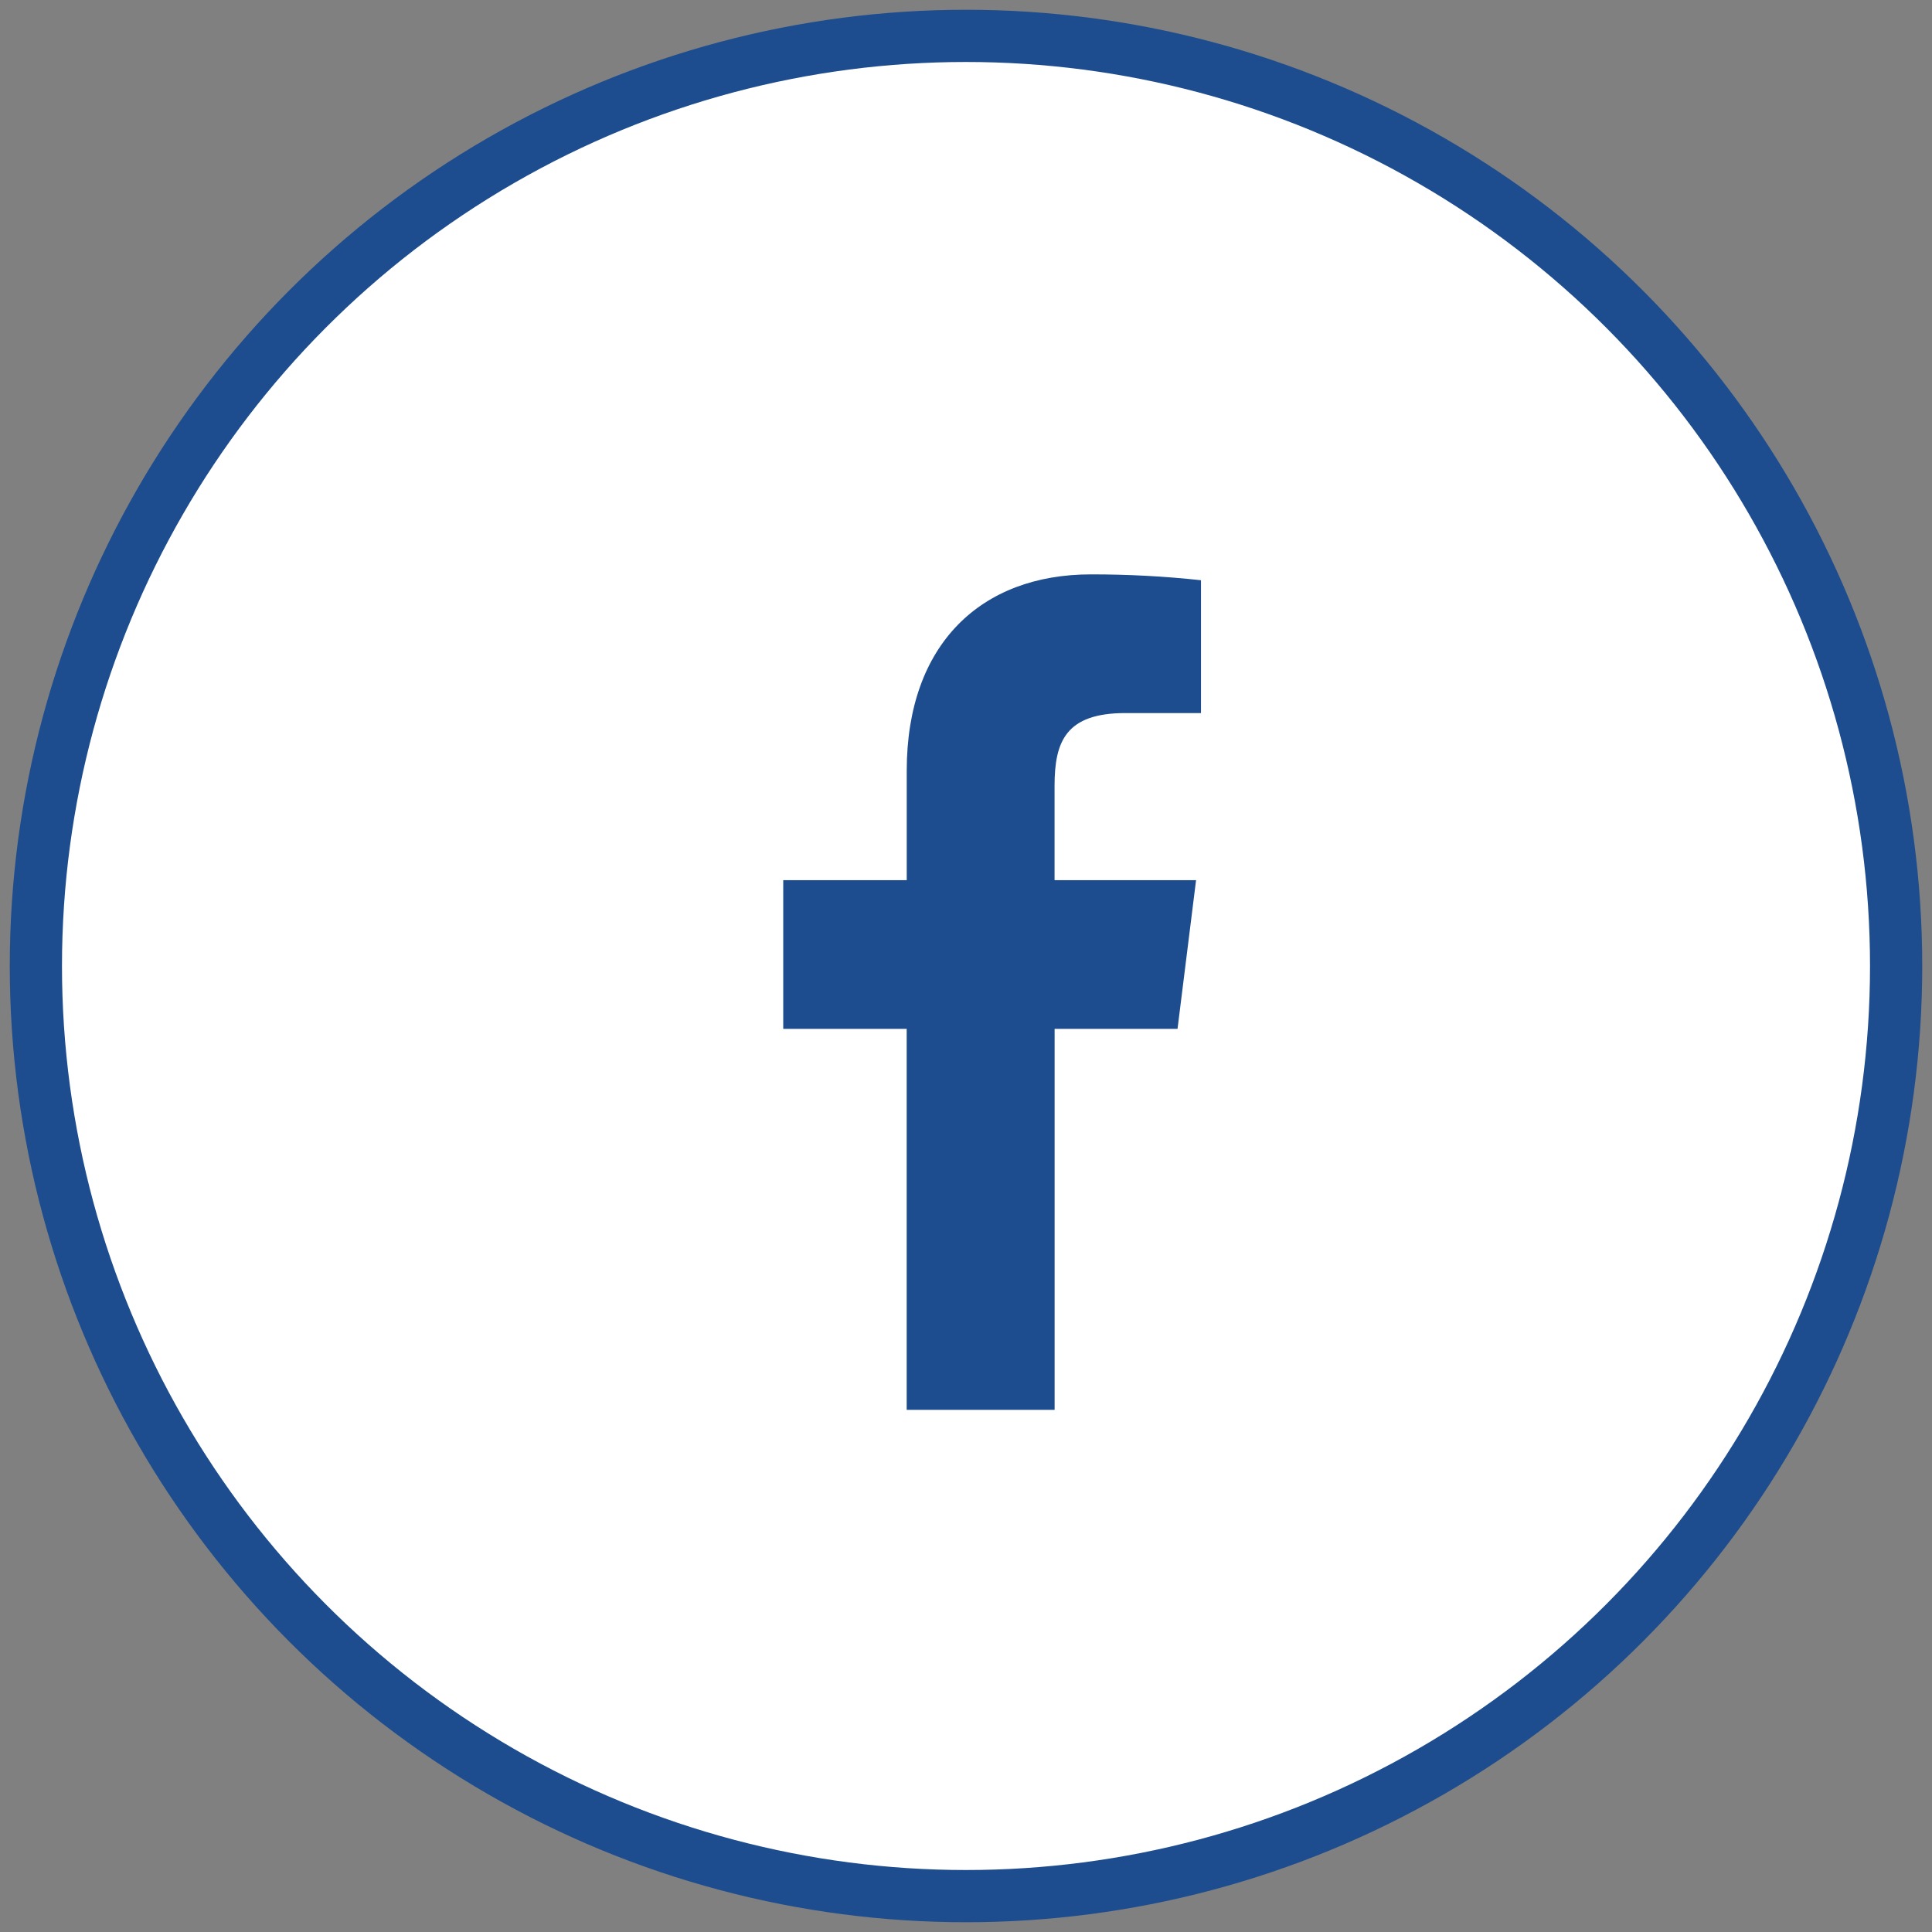 <?xml version="1.0" encoding="utf-8"?>
<!-- Generator: Adobe Illustrator 16.0.0, SVG Export Plug-In . SVG Version: 6.00 Build 0)  -->
<!DOCTYPE svg PUBLIC "-//W3C//DTD SVG 1.1//EN" "http://www.w3.org/Graphics/SVG/1.1/DTD/svg11.dtd">
<svg version="1.1" id="Layer_1" xmlns="http://www.w3.org/2000/svg" xmlns:xlink="http://www.w3.org/1999/xlink" x="0px" y="0px"
	 width="37px" height="37px" viewBox="0 0 37 37" enable-background="new 0 0 37 37" xml:space="preserve">
<rect x="0" y="0" width="37" height="37" fill="#808080" stroke="none"/>
<circle fill="#FFFFFF" stroke="#1D4D8E" stroke-miterlimit="10" cx="18.5" cy="18.5" r="17.813"/>
<path fill="#1D4D8E" d="M21.552,13.656H23v-2.544c-0.7-0.076-1.404-0.113-2.109-0.112c-2.095,0-3.526,1.328-3.526,3.76v2.096H15
	v2.848h2.364V27h2.833v-7.296h2.354l0.355-2.848h-2.71V15.04C20.198,14.2,20.413,13.656,21.552,13.656z"/>
</svg>
